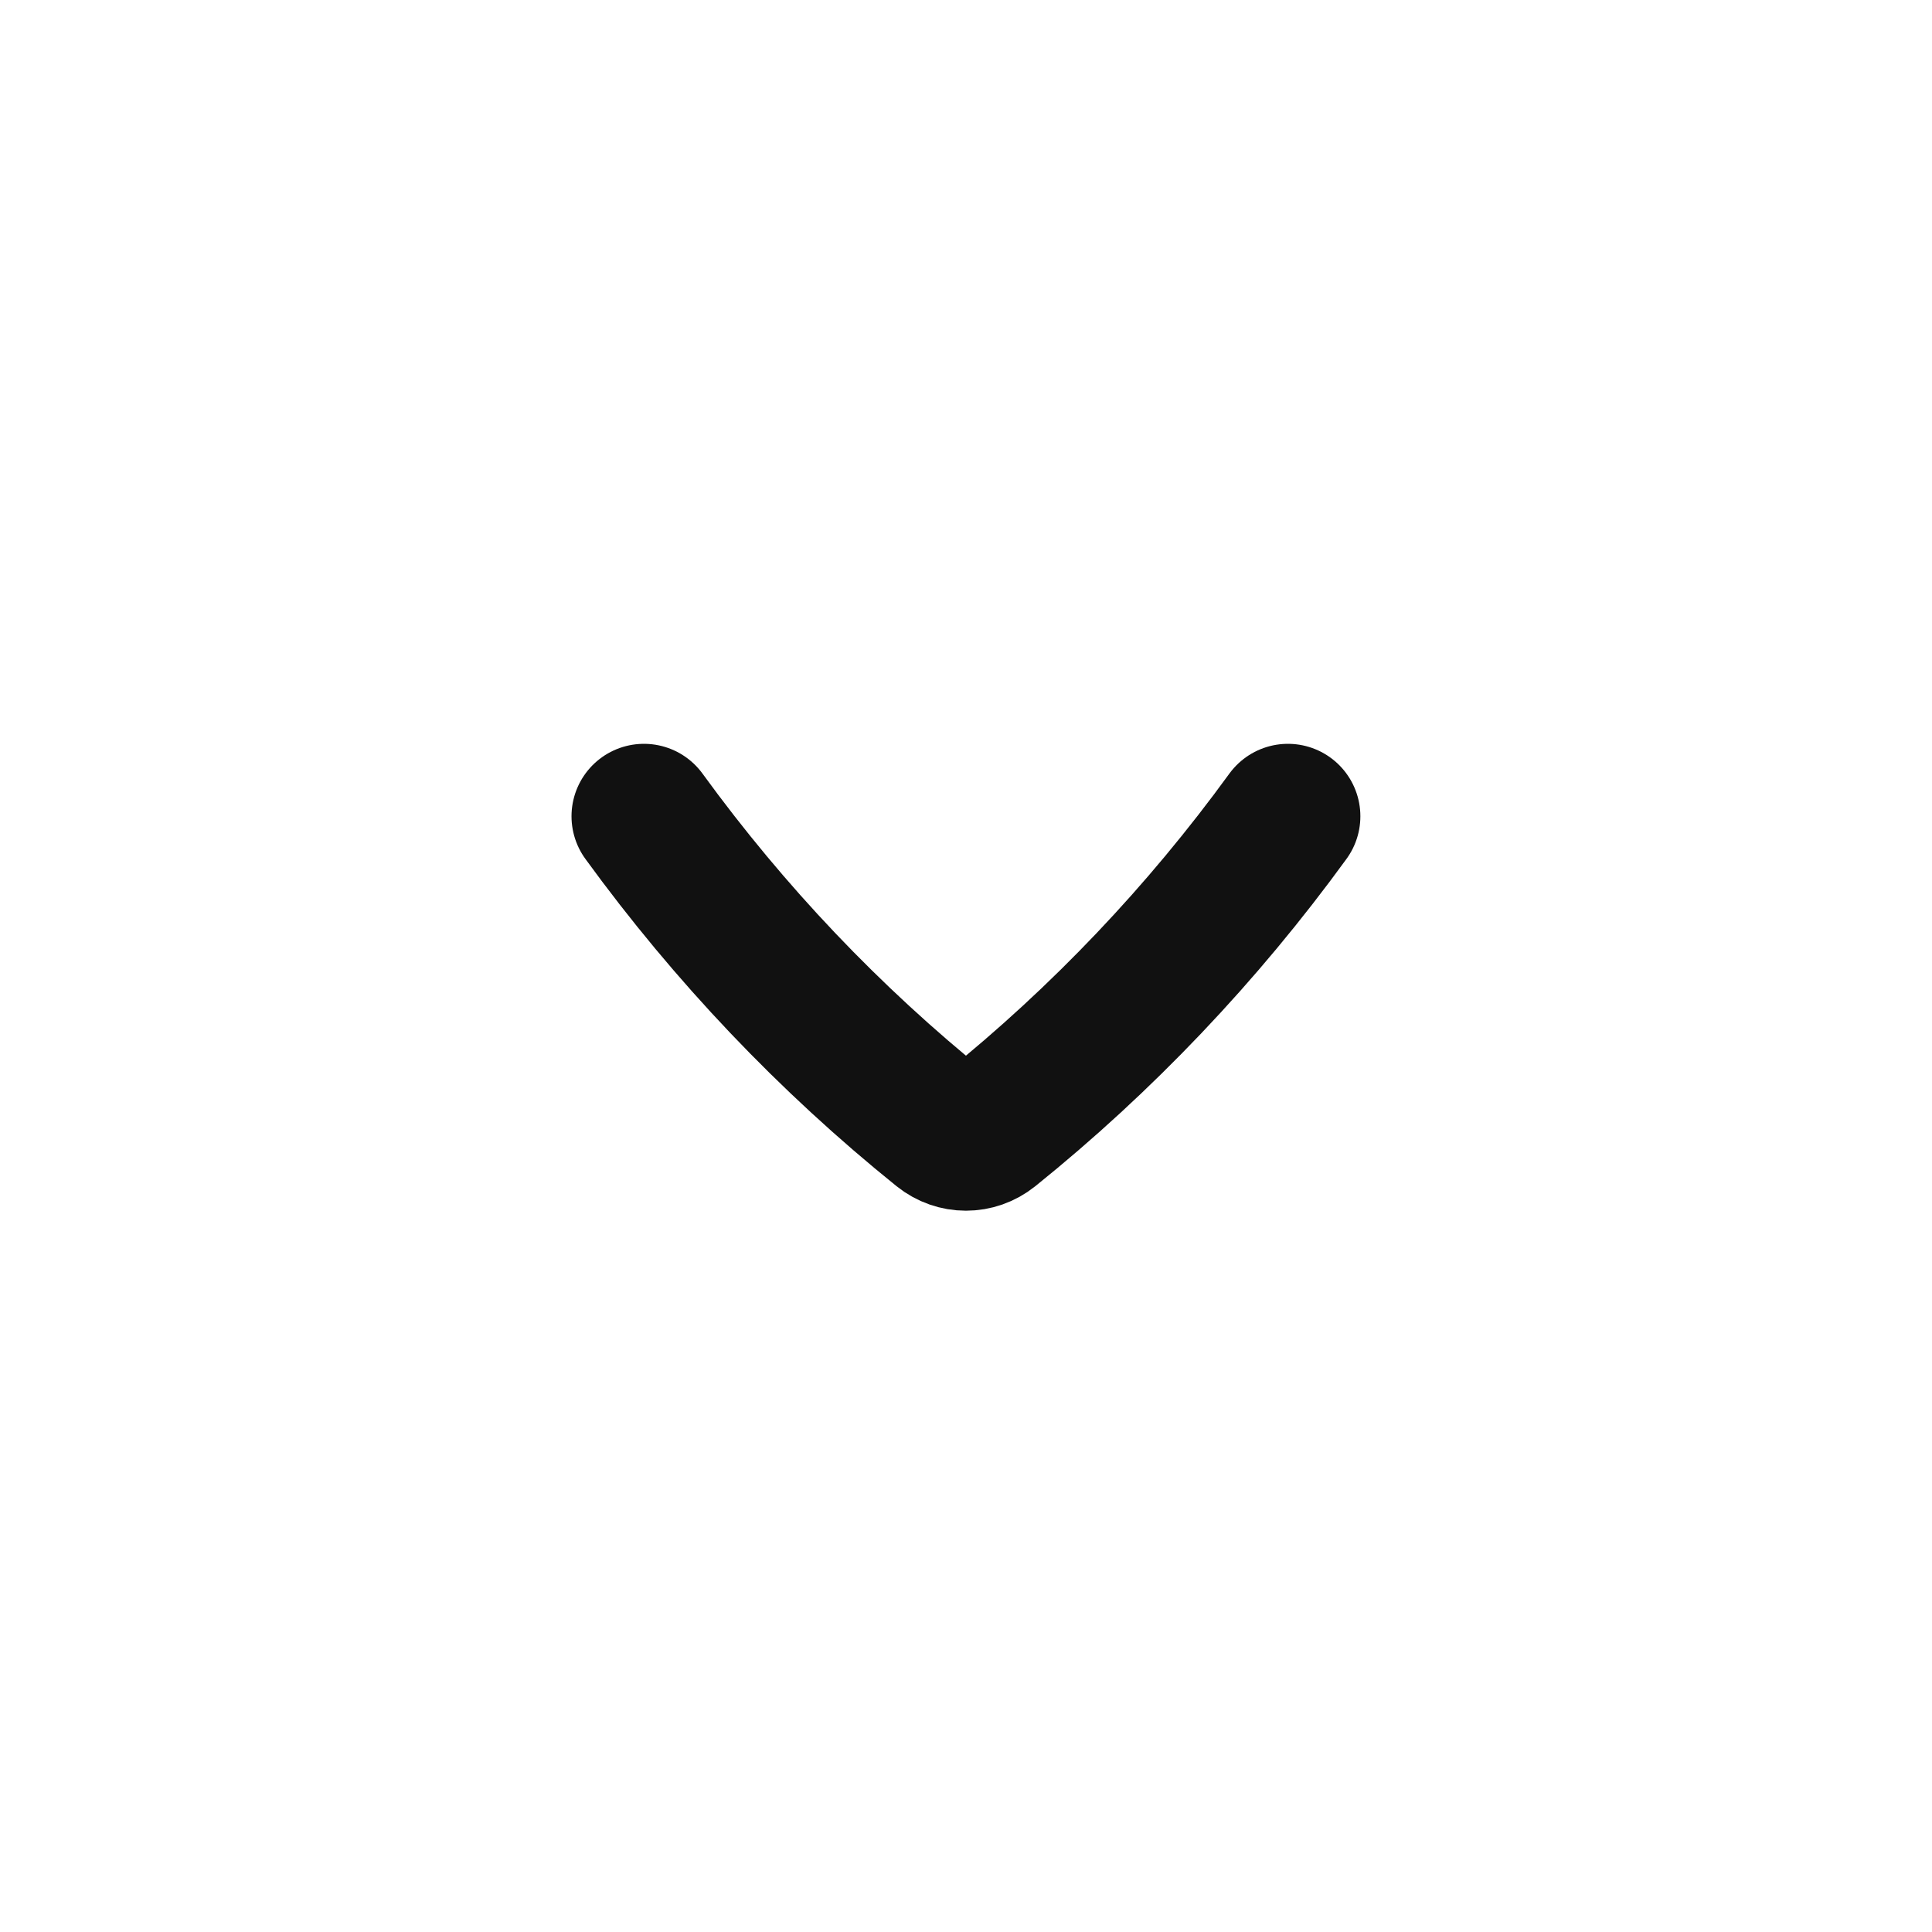 <svg width="16" height="16" viewBox="0 0 16 16" fill="none" xmlns="http://www.w3.org/2000/svg">
<path d="M5.333 6.76C6.041 7.734 6.871 8.607 7.801 9.356C7.918 9.45 8.081 9.45 8.198 9.356C9.128 8.607 9.958 7.734 10.666 6.76" stroke="#111111" stroke-width="1.2" stroke-linecap="round" stroke-linejoin="round"/>
</svg>